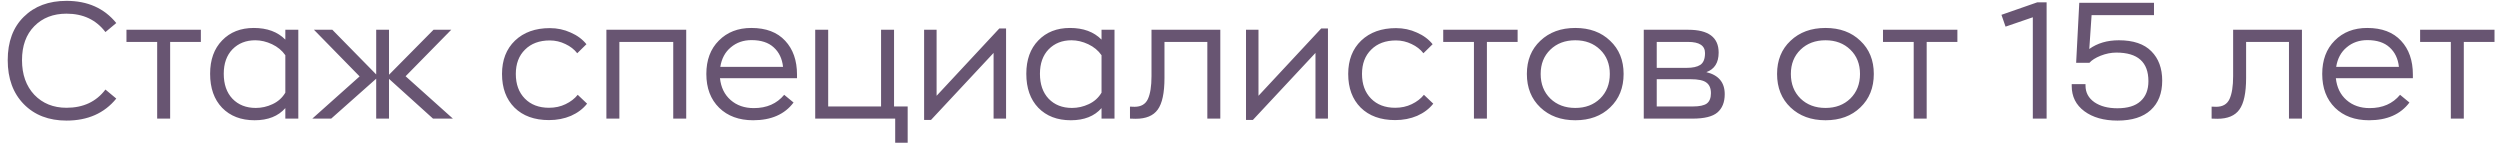 <?xml version="1.0" encoding="UTF-8"?> <svg xmlns="http://www.w3.org/2000/svg" width="274" height="16" viewBox="0 0 274 16" fill="none"> <path d="M7.29 13.216C5.346 13.216 3.786 12.616 2.61 11.416C1.434 10.216 0.846 8.608 0.846 6.592C0.846 4.576 1.434 2.992 2.61 1.84C3.786 0.676 5.346 0.094 7.29 0.094C9.606 0.094 11.424 0.904 12.744 2.524L11.556 3.514C10.536 2.17 9.114 1.498 7.29 1.498C5.838 1.498 4.662 1.954 3.762 2.866C2.862 3.778 2.412 5.02 2.412 6.592C2.412 8.164 2.862 9.43 3.762 10.39C4.674 11.338 5.85 11.812 7.29 11.812C9.126 11.812 10.548 11.146 11.556 9.814L12.744 10.804C11.436 12.412 9.618 13.216 7.29 13.216ZM22.014 3.262V4.594H18.648V13H17.226V4.594H13.86V3.262H22.014ZM27.907 13.18C26.419 13.18 25.231 12.724 24.343 11.812C23.467 10.9 23.029 9.658 23.029 8.086C23.029 6.55 23.467 5.332 24.343 4.432C25.219 3.52 26.377 3.064 27.817 3.064C29.281 3.064 30.433 3.49 31.273 4.342V3.262H32.695V13H31.273V11.848C30.493 12.736 29.371 13.18 27.907 13.18ZM28.033 11.83C28.669 11.83 29.281 11.692 29.869 11.416C30.469 11.14 30.937 10.72 31.273 10.156V6.052C30.913 5.536 30.427 5.134 29.815 4.846C29.203 4.558 28.591 4.414 27.979 4.414C26.959 4.414 26.125 4.744 25.477 5.404C24.841 6.064 24.523 6.958 24.523 8.086C24.523 9.238 24.841 10.15 25.477 10.822C26.125 11.494 26.977 11.83 28.033 11.83ZM49.637 13H47.459L42.635 8.644V13H41.231V8.626L36.299 13H34.229L39.413 8.374L34.409 3.262H36.425L41.231 8.158V3.262H42.635V8.194L47.513 3.262H49.457L44.453 8.356L49.637 13ZM60.169 13.162C58.573 13.162 57.313 12.706 56.389 11.794C55.477 10.882 55.021 9.652 55.021 8.104C55.021 6.58 55.495 5.362 56.443 4.45C57.403 3.538 58.675 3.082 60.259 3.082C61.075 3.082 61.837 3.244 62.545 3.568C63.265 3.88 63.841 4.306 64.273 4.846L63.265 5.836C62.941 5.416 62.509 5.08 61.969 4.828C61.429 4.564 60.859 4.432 60.259 4.432C59.119 4.432 58.213 4.768 57.541 5.44C56.869 6.1 56.533 6.988 56.533 8.104C56.533 9.232 56.863 10.132 57.523 10.804C58.183 11.476 59.065 11.812 60.169 11.812C60.841 11.812 61.447 11.68 61.987 11.416C62.539 11.152 62.983 10.81 63.319 10.39L64.345 11.362C63.901 11.926 63.313 12.37 62.581 12.694C61.849 13.006 61.045 13.162 60.169 13.162ZM75.209 3.262V13H73.787V4.594H67.883V13H66.461V3.262H75.209ZM87.352 8.176V8.572H78.909C79.017 9.58 79.407 10.378 80.079 10.966C80.751 11.554 81.597 11.848 82.618 11.848C84.034 11.848 85.144 11.362 85.948 10.39L86.974 11.236C86.001 12.532 84.525 13.18 82.546 13.18C80.998 13.18 79.755 12.724 78.82 11.812C77.883 10.888 77.415 9.652 77.415 8.104C77.415 6.58 77.871 5.362 78.784 4.45C79.695 3.526 80.883 3.064 82.347 3.064C83.956 3.064 85.192 3.532 86.055 4.468C86.919 5.392 87.352 6.628 87.352 8.176ZM82.365 4.396C81.478 4.396 80.722 4.66 80.097 5.188C79.474 5.704 79.09 6.418 78.945 7.33H85.822C85.725 6.43 85.383 5.716 84.796 5.188C84.219 4.66 83.409 4.396 82.365 4.396ZM97.987 11.668H99.481V15.646H98.113V13H89.347V3.262H90.769V11.668H96.565V3.262H97.987V11.668ZM109.527 3.118H110.265V13H108.897V5.8L102.039 13.144H101.283V3.262H102.651V10.498L109.527 3.118ZM117.362 13.18C115.874 13.18 114.686 12.724 113.798 11.812C112.922 10.9 112.484 9.658 112.484 8.086C112.484 6.55 112.922 5.332 113.798 4.432C114.674 3.52 115.832 3.064 117.272 3.064C118.736 3.064 119.888 3.49 120.728 4.342V3.262H122.15V13H120.728V11.848C119.948 12.736 118.826 13.18 117.362 13.18ZM117.488 11.83C118.124 11.83 118.736 11.692 119.324 11.416C119.924 11.14 120.392 10.72 120.728 10.156V6.052C120.368 5.536 119.882 5.134 119.27 4.846C118.658 4.558 118.046 4.414 117.434 4.414C116.414 4.414 115.58 4.744 114.932 5.404C114.296 6.064 113.978 6.958 113.978 8.086C113.978 9.238 114.296 10.15 114.932 10.822C115.58 11.494 116.432 11.83 117.488 11.83ZM124.476 13.018C124.188 13.018 123.978 13.012 123.846 13V11.686C123.954 11.698 124.122 11.704 124.35 11.704C125.058 11.704 125.544 11.422 125.808 10.858C126.072 10.282 126.204 9.448 126.204 8.356V3.262H133.746V13H132.324V4.594H127.626V8.536C127.626 10.18 127.38 11.338 126.888 12.01C126.408 12.682 125.604 13.018 124.476 13.018ZM144.806 3.118H145.544V13H144.176V5.8L137.318 13.144H136.562V3.262H137.93V10.498L144.806 3.118ZM152.911 13.162C151.315 13.162 150.055 12.706 149.131 11.794C148.219 10.882 147.763 9.652 147.763 8.104C147.763 6.58 148.237 5.362 149.185 4.45C150.145 3.538 151.417 3.082 153.001 3.082C153.817 3.082 154.579 3.244 155.287 3.568C156.007 3.88 156.583 4.306 157.015 4.846L156.007 5.836C155.683 5.416 155.251 5.08 154.711 4.828C154.171 4.564 153.601 4.432 153.001 4.432C151.861 4.432 150.955 4.768 150.283 5.44C149.611 6.1 149.275 6.988 149.275 8.104C149.275 9.232 149.605 10.132 150.265 10.804C150.925 11.476 151.807 11.812 152.911 11.812C153.583 11.812 154.189 11.68 154.729 11.416C155.281 11.152 155.725 10.81 156.061 10.39L157.087 11.362C156.643 11.926 156.055 12.37 155.323 12.694C154.591 13.006 153.787 13.162 152.911 13.162ZM166.331 3.262V4.594H162.965V13H161.543V4.594H158.177V3.262H166.331ZM176.471 11.776C175.499 12.712 174.227 13.18 172.655 13.18C171.083 13.18 169.805 12.712 168.821 11.776C167.837 10.84 167.345 9.616 167.345 8.104C167.345 6.604 167.837 5.392 168.821 4.468C169.805 3.532 171.083 3.064 172.655 3.064C174.227 3.064 175.499 3.532 176.471 4.468C177.455 5.392 177.947 6.604 177.947 8.104C177.947 9.616 177.455 10.84 176.471 11.776ZM172.655 11.83C173.759 11.83 174.665 11.488 175.373 10.804C176.081 10.108 176.435 9.208 176.435 8.104C176.435 7.012 176.081 6.124 175.373 5.44C174.665 4.756 173.759 4.414 172.655 4.414C171.539 4.414 170.627 4.756 169.919 5.44C169.211 6.124 168.857 7.012 168.857 8.104C168.857 9.208 169.211 10.108 169.919 10.804C170.627 11.488 171.539 11.83 172.655 11.83ZM187.014 7.906C188.358 8.23 189.03 9.034 189.03 10.318C189.03 11.206 188.76 11.878 188.22 12.334C187.692 12.778 186.792 13 185.52 13H180.156V3.262H185.034C187.254 3.262 188.364 4.096 188.364 5.764C188.364 6.868 187.914 7.582 187.014 7.906ZM181.578 4.594V7.438H184.854C185.514 7.438 186.012 7.33 186.348 7.114C186.696 6.886 186.87 6.454 186.87 5.818C186.87 5.002 186.252 4.594 185.016 4.594H181.578ZM185.538 11.668C186.258 11.668 186.768 11.56 187.068 11.344C187.368 11.116 187.518 10.738 187.518 10.21C187.518 9.682 187.356 9.298 187.032 9.058C186.72 8.806 186.132 8.68 185.268 8.68H181.578V11.668H185.538ZM203.893 11.776C202.921 12.712 201.649 13.18 200.077 13.18C198.505 13.18 197.227 12.712 196.243 11.776C195.259 10.84 194.767 9.616 194.767 8.104C194.767 6.604 195.259 5.392 196.243 4.468C197.227 3.532 198.505 3.064 200.077 3.064C201.649 3.064 202.921 3.532 203.893 4.468C204.877 5.392 205.369 6.604 205.369 8.104C205.369 9.616 204.877 10.84 203.893 11.776ZM200.077 11.83C201.181 11.83 202.087 11.488 202.795 10.804C203.503 10.108 203.857 9.208 203.857 8.104C203.857 7.012 203.503 6.124 202.795 5.44C202.087 4.756 201.181 4.414 200.077 4.414C198.961 4.414 198.049 4.756 197.341 5.44C196.633 6.124 196.279 7.012 196.279 8.104C196.279 9.208 196.633 10.108 197.341 10.804C198.049 11.488 198.961 11.83 200.077 11.83ZM214.53 3.262V4.594H211.164V13H209.742V4.594H206.376V3.262H214.53ZM222.797 13V1.894L219.809 2.92L219.359 1.624L223.283 0.256H224.309V13H222.797ZM232.226 4.414C233.81 4.414 234.998 4.816 235.79 5.62C236.582 6.412 236.978 7.486 236.978 8.842C236.978 10.222 236.558 11.296 235.718 12.064C234.878 12.832 233.666 13.216 232.082 13.216C230.582 13.216 229.37 12.874 228.446 12.19C227.522 11.506 227.06 10.582 227.06 9.418V9.22H228.572V9.382C228.572 10.138 228.896 10.744 229.544 11.2C230.192 11.644 231.032 11.866 232.064 11.866C233.192 11.866 234.038 11.608 234.602 11.092C235.178 10.576 235.466 9.844 235.466 8.896C235.466 6.808 234.296 5.764 231.956 5.764C231.38 5.764 230.804 5.878 230.228 6.106C229.664 6.334 229.256 6.592 229.004 6.88H227.546L227.888 0.31H236.078V1.66H229.238L228.986 5.368C229.874 4.732 230.954 4.414 232.226 4.414ZM243.023 13.018C242.735 13.018 242.525 13.012 242.393 13V11.686C242.501 11.698 242.669 11.704 242.897 11.704C243.605 11.704 244.091 11.422 244.355 10.858C244.619 10.282 244.751 9.448 244.751 8.356V3.262H252.293V13H250.871V4.594H246.173V8.536C246.173 10.18 245.927 11.338 245.435 12.01C244.955 12.682 244.151 13.018 243.023 13.018ZM264.451 8.176V8.572H256.009C256.117 9.58 256.507 10.378 257.179 10.966C257.851 11.554 258.697 11.848 259.717 11.848C261.133 11.848 262.243 11.362 263.047 10.39L264.073 11.236C263.101 12.532 261.625 13.18 259.645 13.18C258.097 13.18 256.855 12.724 255.919 11.812C254.983 10.888 254.515 9.652 254.515 8.104C254.515 6.58 254.971 5.362 255.883 4.45C256.795 3.526 257.983 3.064 259.447 3.064C261.055 3.064 262.291 3.532 263.155 4.468C264.019 5.392 264.451 6.628 264.451 8.176ZM259.465 4.396C258.577 4.396 257.821 4.66 257.197 5.188C256.573 5.704 256.189 6.418 256.045 7.33H262.921C262.825 6.43 262.483 5.716 261.895 5.188C261.319 4.66 260.509 4.396 259.465 4.396ZM273.399 3.262V4.594H270.033V13H268.611V4.594H265.245V3.262H273.399Z" fill="#685572"></path> </svg> 